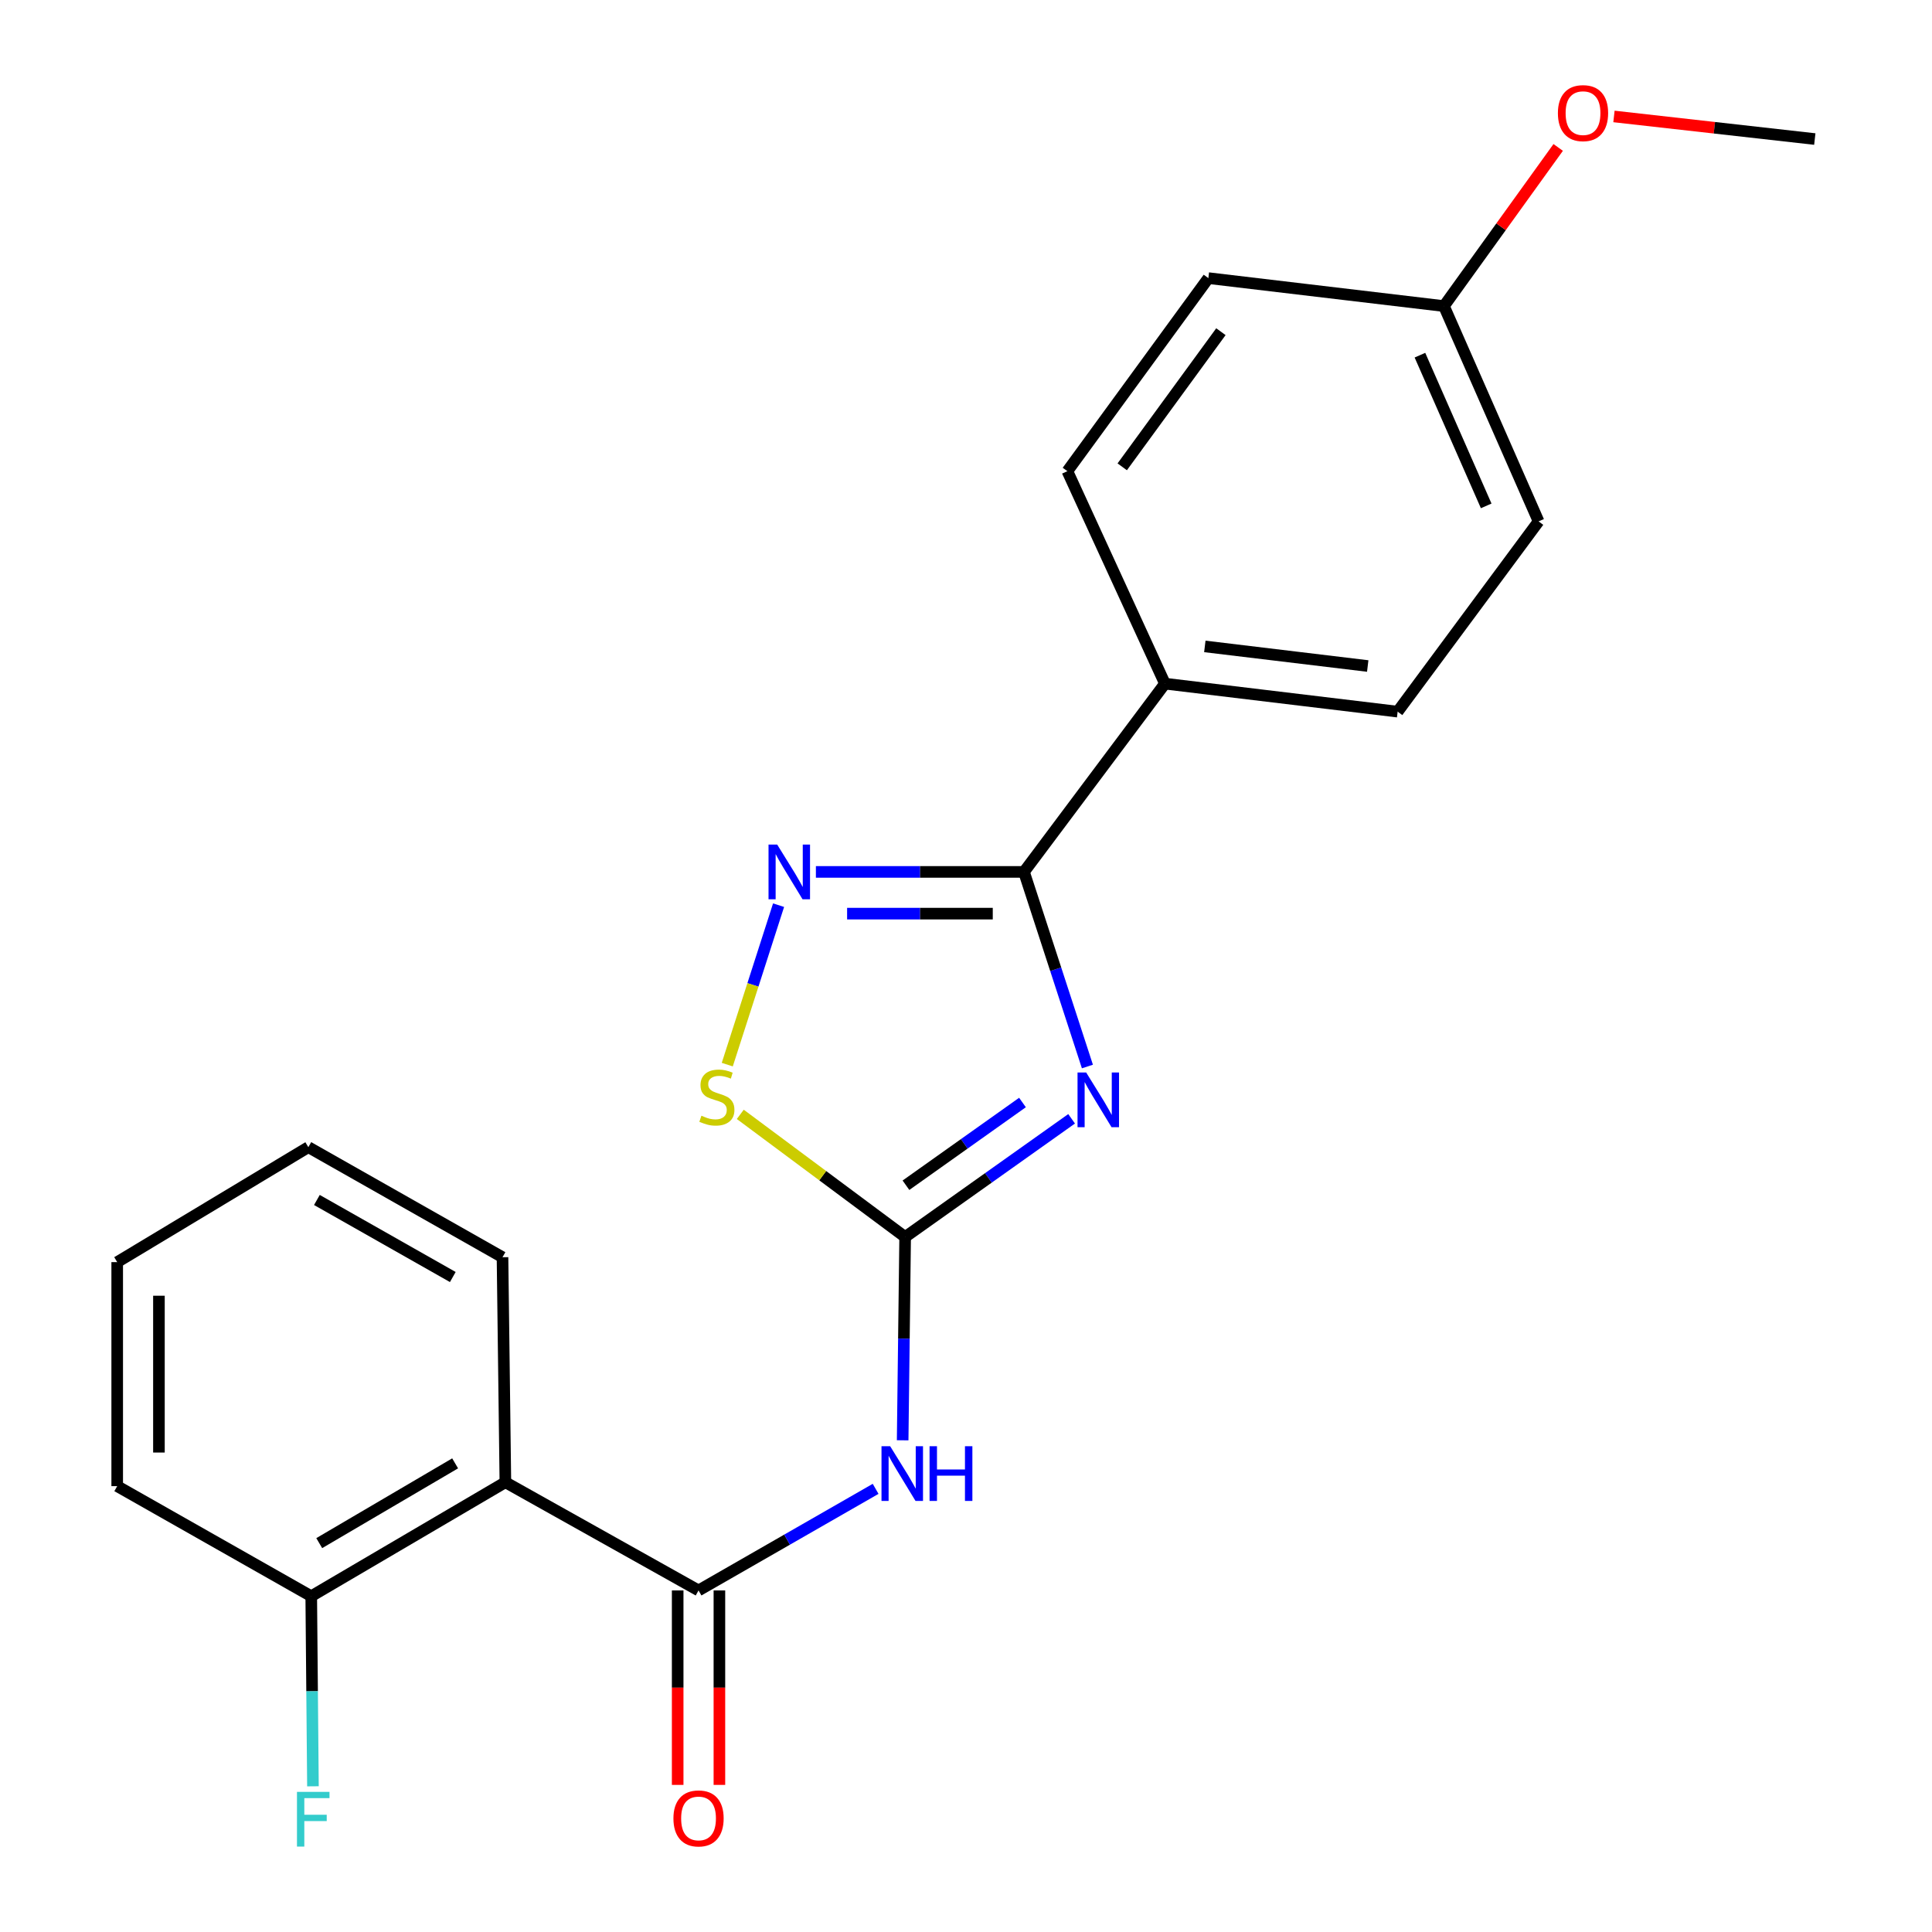 <?xml version='1.0' encoding='iso-8859-1'?>
<svg version='1.1' baseProfile='full'
              xmlns='http://www.w3.org/2000/svg'
                      xmlns:rdkit='http://www.rdkit.org/xml'
                      xmlns:xlink='http://www.w3.org/1999/xlink'
                  xml:space='preserve'
width='1000px' height='1000px' viewBox='0 0 1000 1000'>
<!-- END OF HEADER -->
<rect style='opacity:1.0;fill:#FFFFFF;stroke:none' width='1000' height='1000' x='0' y='0'> </rect>
<path class='bond-0' d='M 554.664,579.09 L 511.583,609.678' style='fill:none;fill-rule:evenodd;stroke:#0000FF;stroke-width:6px;stroke-linecap:butt;stroke-linejoin:miter;stroke-opacity:1' />
<path class='bond-0' d='M 511.583,609.678 L 468.501,640.266' style='fill:none;fill-rule:evenodd;stroke:#000000;stroke-width:6px;stroke-linecap:butt;stroke-linejoin:miter;stroke-opacity:1' />
<path class='bond-0' d='M 529.235,570.655 L 499.079,592.066' style='fill:none;fill-rule:evenodd;stroke:#0000FF;stroke-width:6px;stroke-linecap:butt;stroke-linejoin:miter;stroke-opacity:1' />
<path class='bond-0' d='M 499.079,592.066 L 468.922,613.478' style='fill:none;fill-rule:evenodd;stroke:#000000;stroke-width:6px;stroke-linecap:butt;stroke-linejoin:miter;stroke-opacity:1' />
<path class='bond-1' d='M 562.842,552.026 L 546.426,501.662' style='fill:none;fill-rule:evenodd;stroke:#0000FF;stroke-width:6px;stroke-linecap:butt;stroke-linejoin:miter;stroke-opacity:1' />
<path class='bond-1' d='M 546.426,501.662 L 530.011,451.298' style='fill:none;fill-rule:evenodd;stroke:#000000;stroke-width:6px;stroke-linecap:butt;stroke-linejoin:miter;stroke-opacity:1' />
<path class='bond-3' d='M 468.501,640.266 L 467.857,692.882' style='fill:none;fill-rule:evenodd;stroke:#000000;stroke-width:6px;stroke-linecap:butt;stroke-linejoin:miter;stroke-opacity:1' />
<path class='bond-3' d='M 467.857,692.882 L 467.212,745.498' style='fill:none;fill-rule:evenodd;stroke:#0000FF;stroke-width:6px;stroke-linecap:butt;stroke-linejoin:miter;stroke-opacity:1' />
<path class='bond-6' d='M 468.501,640.266 L 425.836,608.528' style='fill:none;fill-rule:evenodd;stroke:#000000;stroke-width:6px;stroke-linecap:butt;stroke-linejoin:miter;stroke-opacity:1' />
<path class='bond-6' d='M 425.836,608.528 L 383.17,576.79' style='fill:none;fill-rule:evenodd;stroke:#CCCC00;stroke-width:6px;stroke-linecap:butt;stroke-linejoin:miter;stroke-opacity:1' />
<path class='bond-4' d='M 530.011,451.298 L 476.158,451.298' style='fill:none;fill-rule:evenodd;stroke:#000000;stroke-width:6px;stroke-linecap:butt;stroke-linejoin:miter;stroke-opacity:1' />
<path class='bond-4' d='M 476.158,451.298 L 422.305,451.298' style='fill:none;fill-rule:evenodd;stroke:#0000FF;stroke-width:6px;stroke-linecap:butt;stroke-linejoin:miter;stroke-opacity:1' />
<path class='bond-4' d='M 513.855,472.897 L 476.158,472.897' style='fill:none;fill-rule:evenodd;stroke:#000000;stroke-width:6px;stroke-linecap:butt;stroke-linejoin:miter;stroke-opacity:1' />
<path class='bond-4' d='M 476.158,472.897 L 438.461,472.897' style='fill:none;fill-rule:evenodd;stroke:#0000FF;stroke-width:6px;stroke-linecap:butt;stroke-linejoin:miter;stroke-opacity:1' />
<path class='bond-7' d='M 530.011,451.298 L 602.967,353.851' style='fill:none;fill-rule:evenodd;stroke:#000000;stroke-width:6px;stroke-linecap:butt;stroke-linejoin:miter;stroke-opacity:1' />
<path class='bond-2' d='M 361.562,823.209 L 407.392,796.917' style='fill:none;fill-rule:evenodd;stroke:#000000;stroke-width:6px;stroke-linecap:butt;stroke-linejoin:miter;stroke-opacity:1' />
<path class='bond-2' d='M 407.392,796.917 L 453.223,770.625' style='fill:none;fill-rule:evenodd;stroke:#0000FF;stroke-width:6px;stroke-linecap:butt;stroke-linejoin:miter;stroke-opacity:1' />
<path class='bond-5' d='M 361.562,823.209 L 261.583,767.208' style='fill:none;fill-rule:evenodd;stroke:#000000;stroke-width:6px;stroke-linecap:butt;stroke-linejoin:miter;stroke-opacity:1' />
<path class='bond-9' d='M 350.763,823.209 L 350.763,873.534' style='fill:none;fill-rule:evenodd;stroke:#000000;stroke-width:6px;stroke-linecap:butt;stroke-linejoin:miter;stroke-opacity:1' />
<path class='bond-9' d='M 350.763,873.534 L 350.763,923.86' style='fill:none;fill-rule:evenodd;stroke:#FF0000;stroke-width:6px;stroke-linecap:butt;stroke-linejoin:miter;stroke-opacity:1' />
<path class='bond-9' d='M 372.362,823.209 L 372.362,873.534' style='fill:none;fill-rule:evenodd;stroke:#000000;stroke-width:6px;stroke-linecap:butt;stroke-linejoin:miter;stroke-opacity:1' />
<path class='bond-9' d='M 372.362,873.534 L 372.362,923.86' style='fill:none;fill-rule:evenodd;stroke:#FF0000;stroke-width:6px;stroke-linecap:butt;stroke-linejoin:miter;stroke-opacity:1' />
<path class='bond-22' d='M 402.988,468.517 L 389.712,509.784' style='fill:none;fill-rule:evenodd;stroke:#0000FF;stroke-width:6px;stroke-linecap:butt;stroke-linejoin:miter;stroke-opacity:1' />
<path class='bond-22' d='M 389.712,509.784 L 376.435,551.05' style='fill:none;fill-rule:evenodd;stroke:#CCCC00;stroke-width:6px;stroke-linecap:butt;stroke-linejoin:miter;stroke-opacity:1' />
<path class='bond-8' d='M 261.583,767.208 L 161.1,826.197' style='fill:none;fill-rule:evenodd;stroke:#000000;stroke-width:6px;stroke-linecap:butt;stroke-linejoin:miter;stroke-opacity:1' />
<path class='bond-8' d='M 235.576,757.43 L 165.237,798.722' style='fill:none;fill-rule:evenodd;stroke:#000000;stroke-width:6px;stroke-linecap:butt;stroke-linejoin:miter;stroke-opacity:1' />
<path class='bond-16' d='M 261.583,767.208 L 260.095,650.741' style='fill:none;fill-rule:evenodd;stroke:#000000;stroke-width:6px;stroke-linecap:butt;stroke-linejoin:miter;stroke-opacity:1' />
<path class='bond-10' d='M 602.967,353.851 L 723.418,368.346' style='fill:none;fill-rule:evenodd;stroke:#000000;stroke-width:6px;stroke-linecap:butt;stroke-linejoin:miter;stroke-opacity:1' />
<path class='bond-10' d='M 623.615,334.581 L 707.931,344.728' style='fill:none;fill-rule:evenodd;stroke:#000000;stroke-width:6px;stroke-linecap:butt;stroke-linejoin:miter;stroke-opacity:1' />
<path class='bond-11' d='M 602.967,353.851 L 552.474,243.876' style='fill:none;fill-rule:evenodd;stroke:#000000;stroke-width:6px;stroke-linecap:butt;stroke-linejoin:miter;stroke-opacity:1' />
<path class='bond-12' d='M 161.1,826.197 L 161.539,875.391' style='fill:none;fill-rule:evenodd;stroke:#000000;stroke-width:6px;stroke-linecap:butt;stroke-linejoin:miter;stroke-opacity:1' />
<path class='bond-12' d='M 161.539,875.391 L 161.979,924.586' style='fill:none;fill-rule:evenodd;stroke:#33CCCC;stroke-width:6px;stroke-linecap:butt;stroke-linejoin:miter;stroke-opacity:1' />
<path class='bond-18' d='M 161.1,826.197 L 60.664,769.224' style='fill:none;fill-rule:evenodd;stroke:#000000;stroke-width:6px;stroke-linecap:butt;stroke-linejoin:miter;stroke-opacity:1' />
<path class='bond-15' d='M 723.418,368.346 L 796.374,269.867' style='fill:none;fill-rule:evenodd;stroke:#000000;stroke-width:6px;stroke-linecap:butt;stroke-linejoin:miter;stroke-opacity:1' />
<path class='bond-14' d='M 552.474,243.876 L 625.442,143.956' style='fill:none;fill-rule:evenodd;stroke:#000000;stroke-width:6px;stroke-linecap:butt;stroke-linejoin:miter;stroke-opacity:1' />
<path class='bond-14' d='M 580.862,241.626 L 631.94,171.683' style='fill:none;fill-rule:evenodd;stroke:#000000;stroke-width:6px;stroke-linecap:butt;stroke-linejoin:miter;stroke-opacity:1' />
<path class='bond-13' d='M 747.381,158.428 L 625.442,143.956' style='fill:none;fill-rule:evenodd;stroke:#000000;stroke-width:6px;stroke-linecap:butt;stroke-linejoin:miter;stroke-opacity:1' />
<path class='bond-17' d='M 747.381,158.428 L 776.949,117.37' style='fill:none;fill-rule:evenodd;stroke:#000000;stroke-width:6px;stroke-linecap:butt;stroke-linejoin:miter;stroke-opacity:1' />
<path class='bond-17' d='M 776.949,117.37 L 806.518,76.312' style='fill:none;fill-rule:evenodd;stroke:#FF0000;stroke-width:6px;stroke-linecap:butt;stroke-linejoin:miter;stroke-opacity:1' />
<path class='bond-23' d='M 747.381,158.428 L 796.374,269.867' style='fill:none;fill-rule:evenodd;stroke:#000000;stroke-width:6px;stroke-linecap:butt;stroke-linejoin:miter;stroke-opacity:1' />
<path class='bond-23' d='M 734.957,183.837 L 769.253,261.844' style='fill:none;fill-rule:evenodd;stroke:#000000;stroke-width:6px;stroke-linecap:butt;stroke-linejoin:miter;stroke-opacity:1' />
<path class='bond-20' d='M 260.095,650.741 L 159.6,593.768' style='fill:none;fill-rule:evenodd;stroke:#000000;stroke-width:6px;stroke-linecap:butt;stroke-linejoin:miter;stroke-opacity:1' />
<path class='bond-20' d='M 234.369,660.985 L 164.022,621.103' style='fill:none;fill-rule:evenodd;stroke:#000000;stroke-width:6px;stroke-linecap:butt;stroke-linejoin:miter;stroke-opacity:1' />
<path class='bond-19' d='M 835.383,60.275 L 887.36,66.123' style='fill:none;fill-rule:evenodd;stroke:#FF0000;stroke-width:6px;stroke-linecap:butt;stroke-linejoin:miter;stroke-opacity:1' />
<path class='bond-19' d='M 887.36,66.123 L 939.336,71.972' style='fill:none;fill-rule:evenodd;stroke:#000000;stroke-width:6px;stroke-linecap:butt;stroke-linejoin:miter;stroke-opacity:1' />
<path class='bond-24' d='M 60.664,769.224 L 60.664,653.273' style='fill:none;fill-rule:evenodd;stroke:#000000;stroke-width:6px;stroke-linecap:butt;stroke-linejoin:miter;stroke-opacity:1' />
<path class='bond-24' d='M 82.263,751.831 L 82.263,670.665' style='fill:none;fill-rule:evenodd;stroke:#000000;stroke-width:6px;stroke-linecap:butt;stroke-linejoin:miter;stroke-opacity:1' />
<path class='bond-21' d='M 159.6,593.768 L 60.664,653.273' style='fill:none;fill-rule:evenodd;stroke:#000000;stroke-width:6px;stroke-linecap:butt;stroke-linejoin:miter;stroke-opacity:1' />
<path  class='atom-0' d='M 562.209 555.129
L 571.489 570.129
Q 572.409 571.609, 573.889 574.289
Q 575.369 576.969, 575.449 577.129
L 575.449 555.129
L 579.209 555.129
L 579.209 583.449
L 575.329 583.449
L 565.369 567.049
Q 564.209 565.129, 562.969 562.929
Q 561.769 560.729, 561.409 560.049
L 561.409 583.449
L 557.729 583.449
L 557.729 555.129
L 562.209 555.129
' fill='#0000FF'/>
<path  class='atom-4' d='M 460.742 748.56
L 470.022 763.56
Q 470.942 765.04, 472.422 767.72
Q 473.902 770.4, 473.982 770.56
L 473.982 748.56
L 477.742 748.56
L 477.742 776.88
L 473.862 776.88
L 463.902 760.48
Q 462.742 758.56, 461.502 756.36
Q 460.302 754.16, 459.942 753.48
L 459.942 776.88
L 456.262 776.88
L 456.262 748.56
L 460.742 748.56
' fill='#0000FF'/>
<path  class='atom-4' d='M 481.142 748.56
L 484.982 748.56
L 484.982 760.6
L 499.462 760.6
L 499.462 748.56
L 503.302 748.56
L 503.302 776.88
L 499.462 776.88
L 499.462 763.8
L 484.982 763.8
L 484.982 776.88
L 481.142 776.88
L 481.142 748.56
' fill='#0000FF'/>
<path  class='atom-5' d='M 402.268 437.138
L 411.548 452.138
Q 412.468 453.618, 413.948 456.298
Q 415.428 458.978, 415.508 459.138
L 415.508 437.138
L 419.268 437.138
L 419.268 465.458
L 415.388 465.458
L 405.428 449.058
Q 404.268 447.138, 403.028 444.938
Q 401.828 442.738, 401.468 442.058
L 401.468 465.458
L 397.788 465.458
L 397.788 437.138
L 402.268 437.138
' fill='#0000FF'/>
<path  class='atom-7' d='M 363.054 577.497
Q 363.374 577.617, 364.694 578.177
Q 366.014 578.737, 367.454 579.097
Q 368.934 579.417, 370.374 579.417
Q 373.054 579.417, 374.614 578.137
Q 376.174 576.817, 376.174 574.537
Q 376.174 572.977, 375.374 572.017
Q 374.614 571.057, 373.414 570.537
Q 372.214 570.017, 370.214 569.417
Q 367.694 568.657, 366.174 567.937
Q 364.694 567.217, 363.614 565.697
Q 362.574 564.177, 362.574 561.617
Q 362.574 558.057, 364.974 555.857
Q 367.414 553.657, 372.214 553.657
Q 375.494 553.657, 379.214 555.217
L 378.294 558.297
Q 374.894 556.897, 372.334 556.897
Q 369.574 556.897, 368.054 558.057
Q 366.534 559.177, 366.574 561.137
Q 366.574 562.657, 367.334 563.577
Q 368.134 564.497, 369.254 565.017
Q 370.414 565.537, 372.334 566.137
Q 374.894 566.937, 376.414 567.737
Q 377.934 568.537, 379.014 570.177
Q 380.134 571.777, 380.134 574.537
Q 380.134 578.457, 377.494 580.577
Q 374.894 582.657, 370.534 582.657
Q 368.014 582.657, 366.094 582.097
Q 364.214 581.577, 361.974 580.657
L 363.054 577.497
' fill='#CCCC00'/>
<path  class='atom-10' d='M 348.562 941.208
Q 348.562 934.408, 351.922 930.608
Q 355.282 926.808, 361.562 926.808
Q 367.842 926.808, 371.202 930.608
Q 374.562 934.408, 374.562 941.208
Q 374.562 948.088, 371.162 952.008
Q 367.762 955.888, 361.562 955.888
Q 355.322 955.888, 351.922 952.008
Q 348.562 948.128, 348.562 941.208
M 361.562 952.688
Q 365.882 952.688, 368.202 949.808
Q 370.562 946.888, 370.562 941.208
Q 370.562 935.648, 368.202 932.848
Q 365.882 930.008, 361.562 930.008
Q 357.242 930.008, 354.882 932.808
Q 352.562 935.608, 352.562 941.208
Q 352.562 946.928, 354.882 949.808
Q 357.242 952.688, 361.562 952.688
' fill='#FF0000'/>
<path  class='atom-13' d='M 153.712 927.472
L 170.552 927.472
L 170.552 930.712
L 157.512 930.712
L 157.512 939.312
L 169.112 939.312
L 169.112 942.592
L 157.512 942.592
L 157.512 955.792
L 153.712 955.792
L 153.712 927.472
' fill='#33CCCC'/>
<path  class='atom-18' d='M 806.365 58.552
Q 806.365 51.752, 809.725 47.952
Q 813.085 44.152, 819.365 44.152
Q 825.645 44.152, 829.005 47.952
Q 832.365 51.752, 832.365 58.552
Q 832.365 65.432, 828.965 69.352
Q 825.565 73.232, 819.365 73.232
Q 813.125 73.232, 809.725 69.352
Q 806.365 65.472, 806.365 58.552
M 819.365 70.032
Q 823.685 70.032, 826.005 67.152
Q 828.365 64.232, 828.365 58.552
Q 828.365 52.992, 826.005 50.192
Q 823.685 47.352, 819.365 47.352
Q 815.045 47.352, 812.685 50.152
Q 810.365 52.952, 810.365 58.552
Q 810.365 64.272, 812.685 67.152
Q 815.045 70.032, 819.365 70.032
' fill='#FF0000'/>
</svg>
